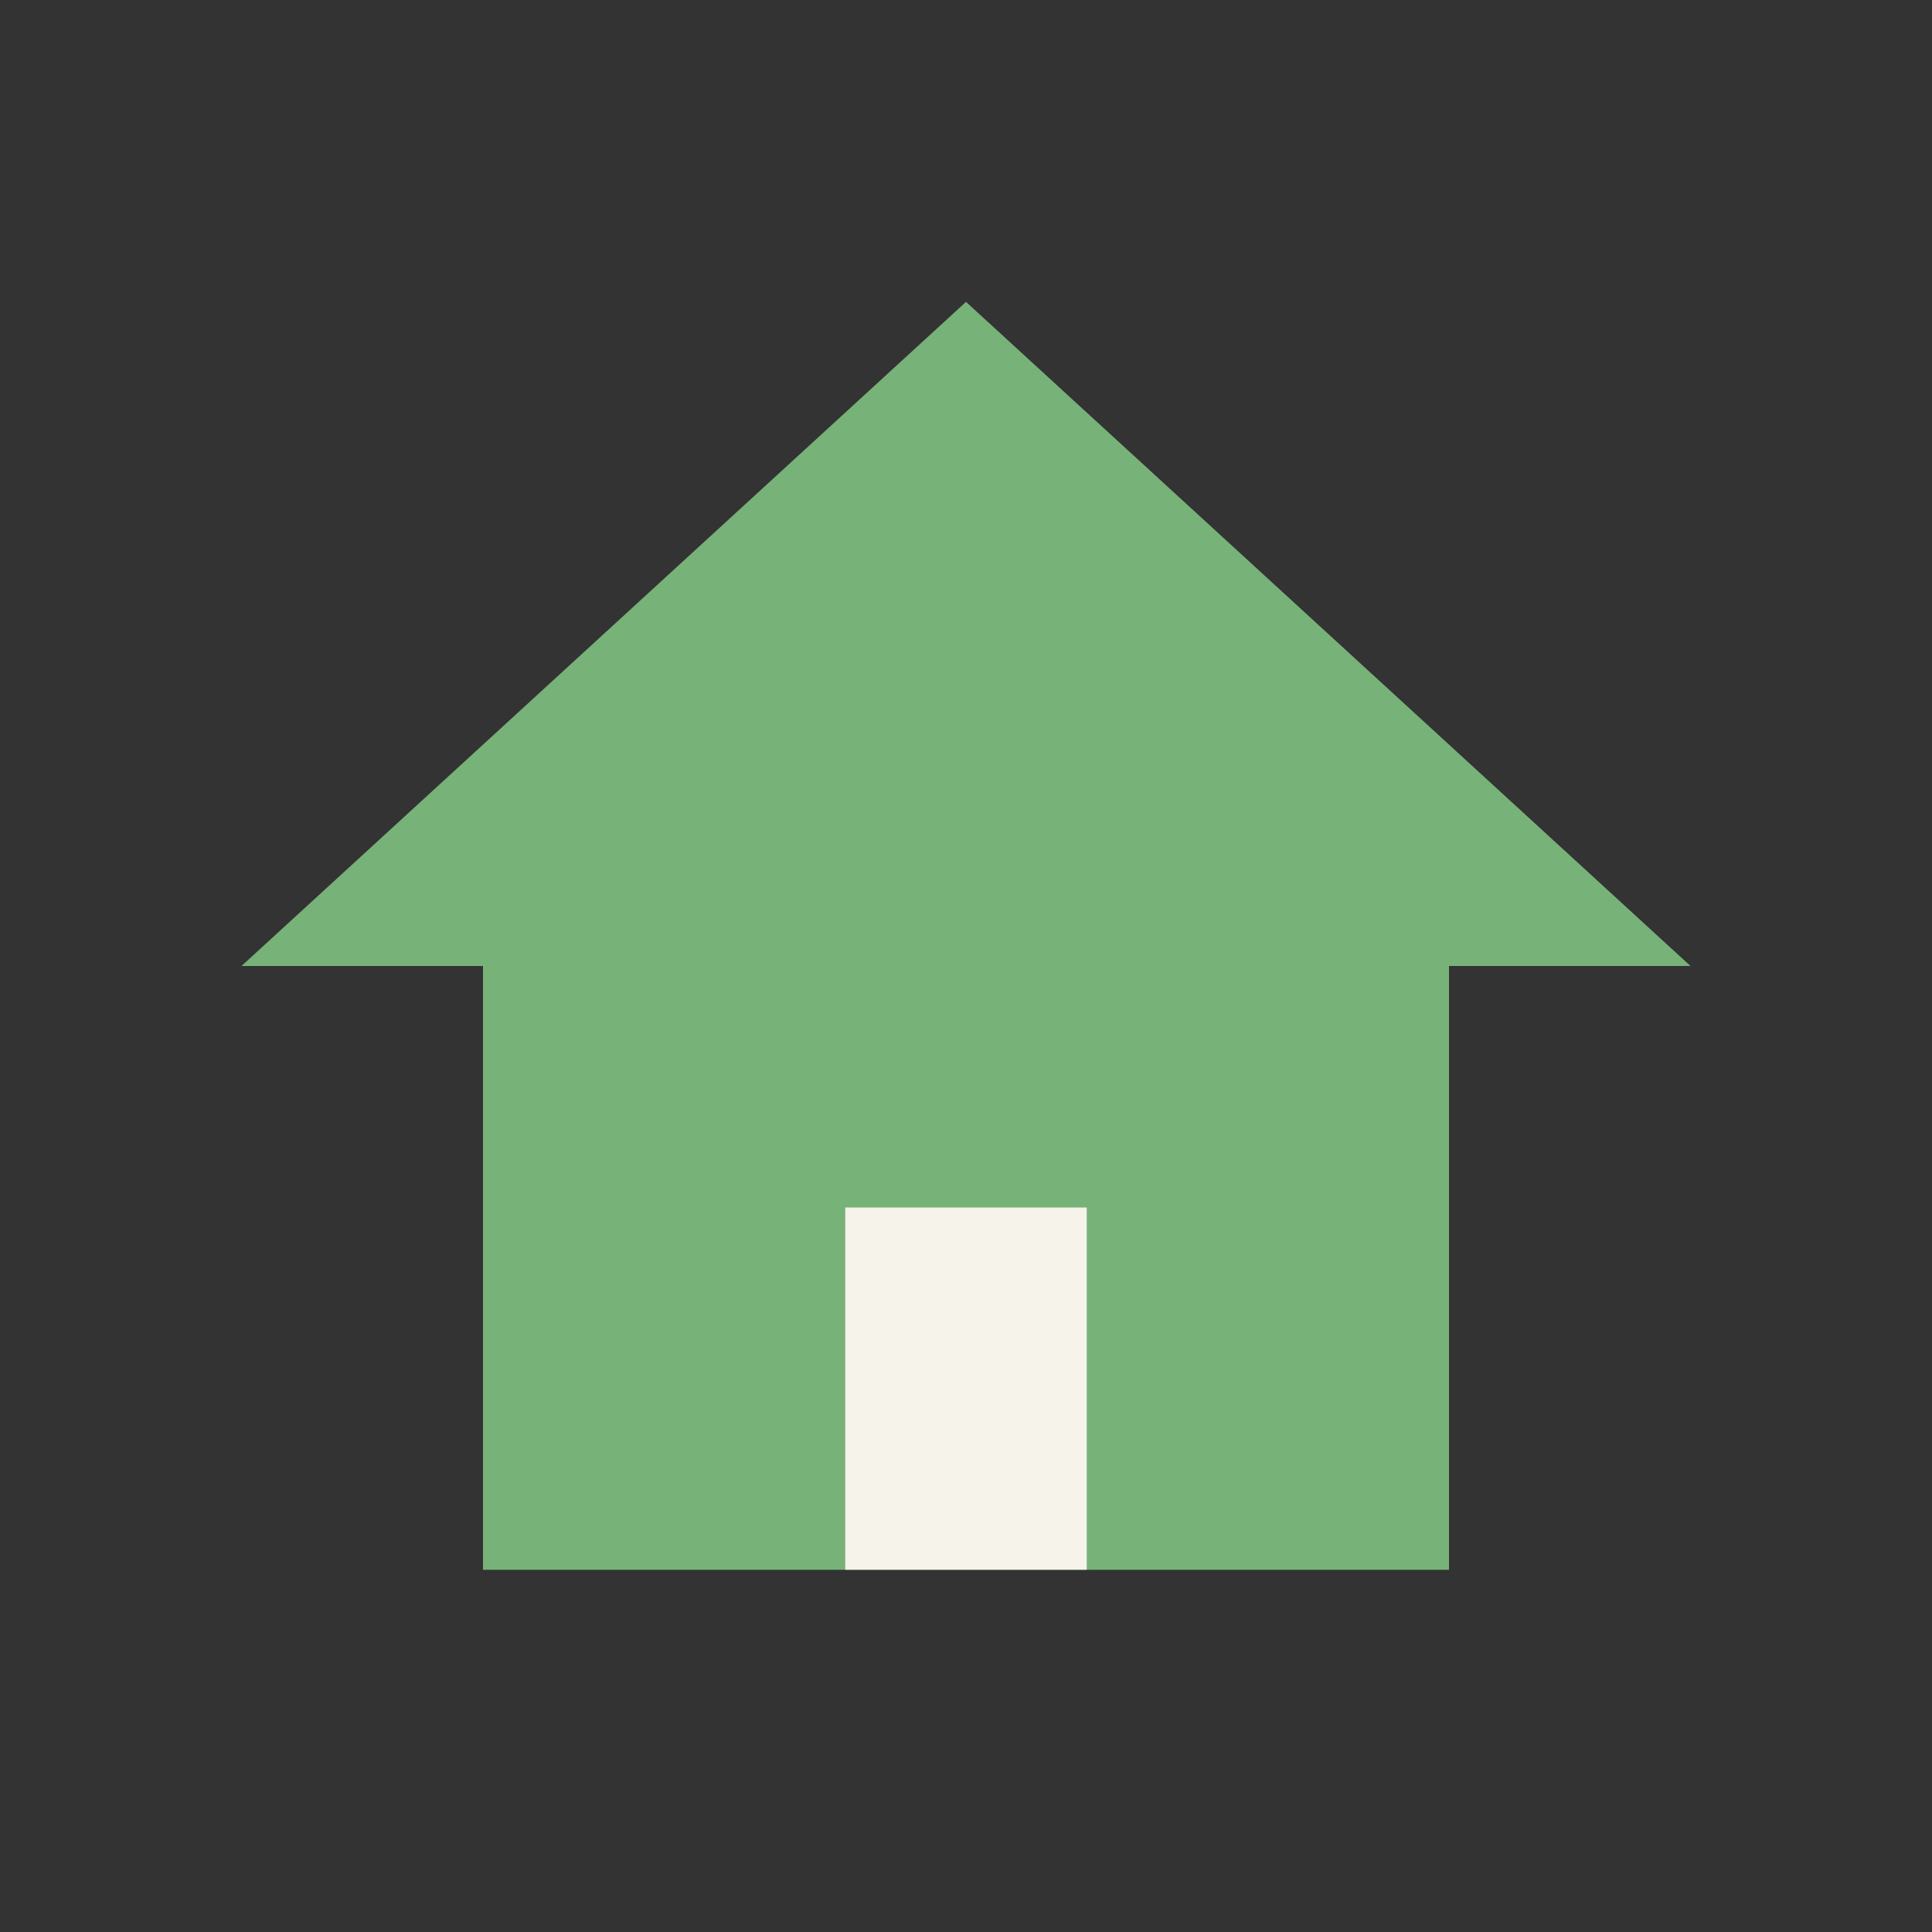 <?xml version="1.0" encoding="UTF-8"?>
<svg xmlns="http://www.w3.org/2000/svg" width="32" height="32" viewBox="0 0 32 32"><rect x="0" y="0" width="32" height="32" fill="#333333" stroke="none"/><rect x="8" y="14" width="16" height="12" fill="#245C34"/><polygon points="16,5 4,16 8,16 8,26 24,26 24,16 28,16" fill="#77B278"/><rect x="14" y="20" width="4" height="6" fill="#F5F3EA"/></svg>